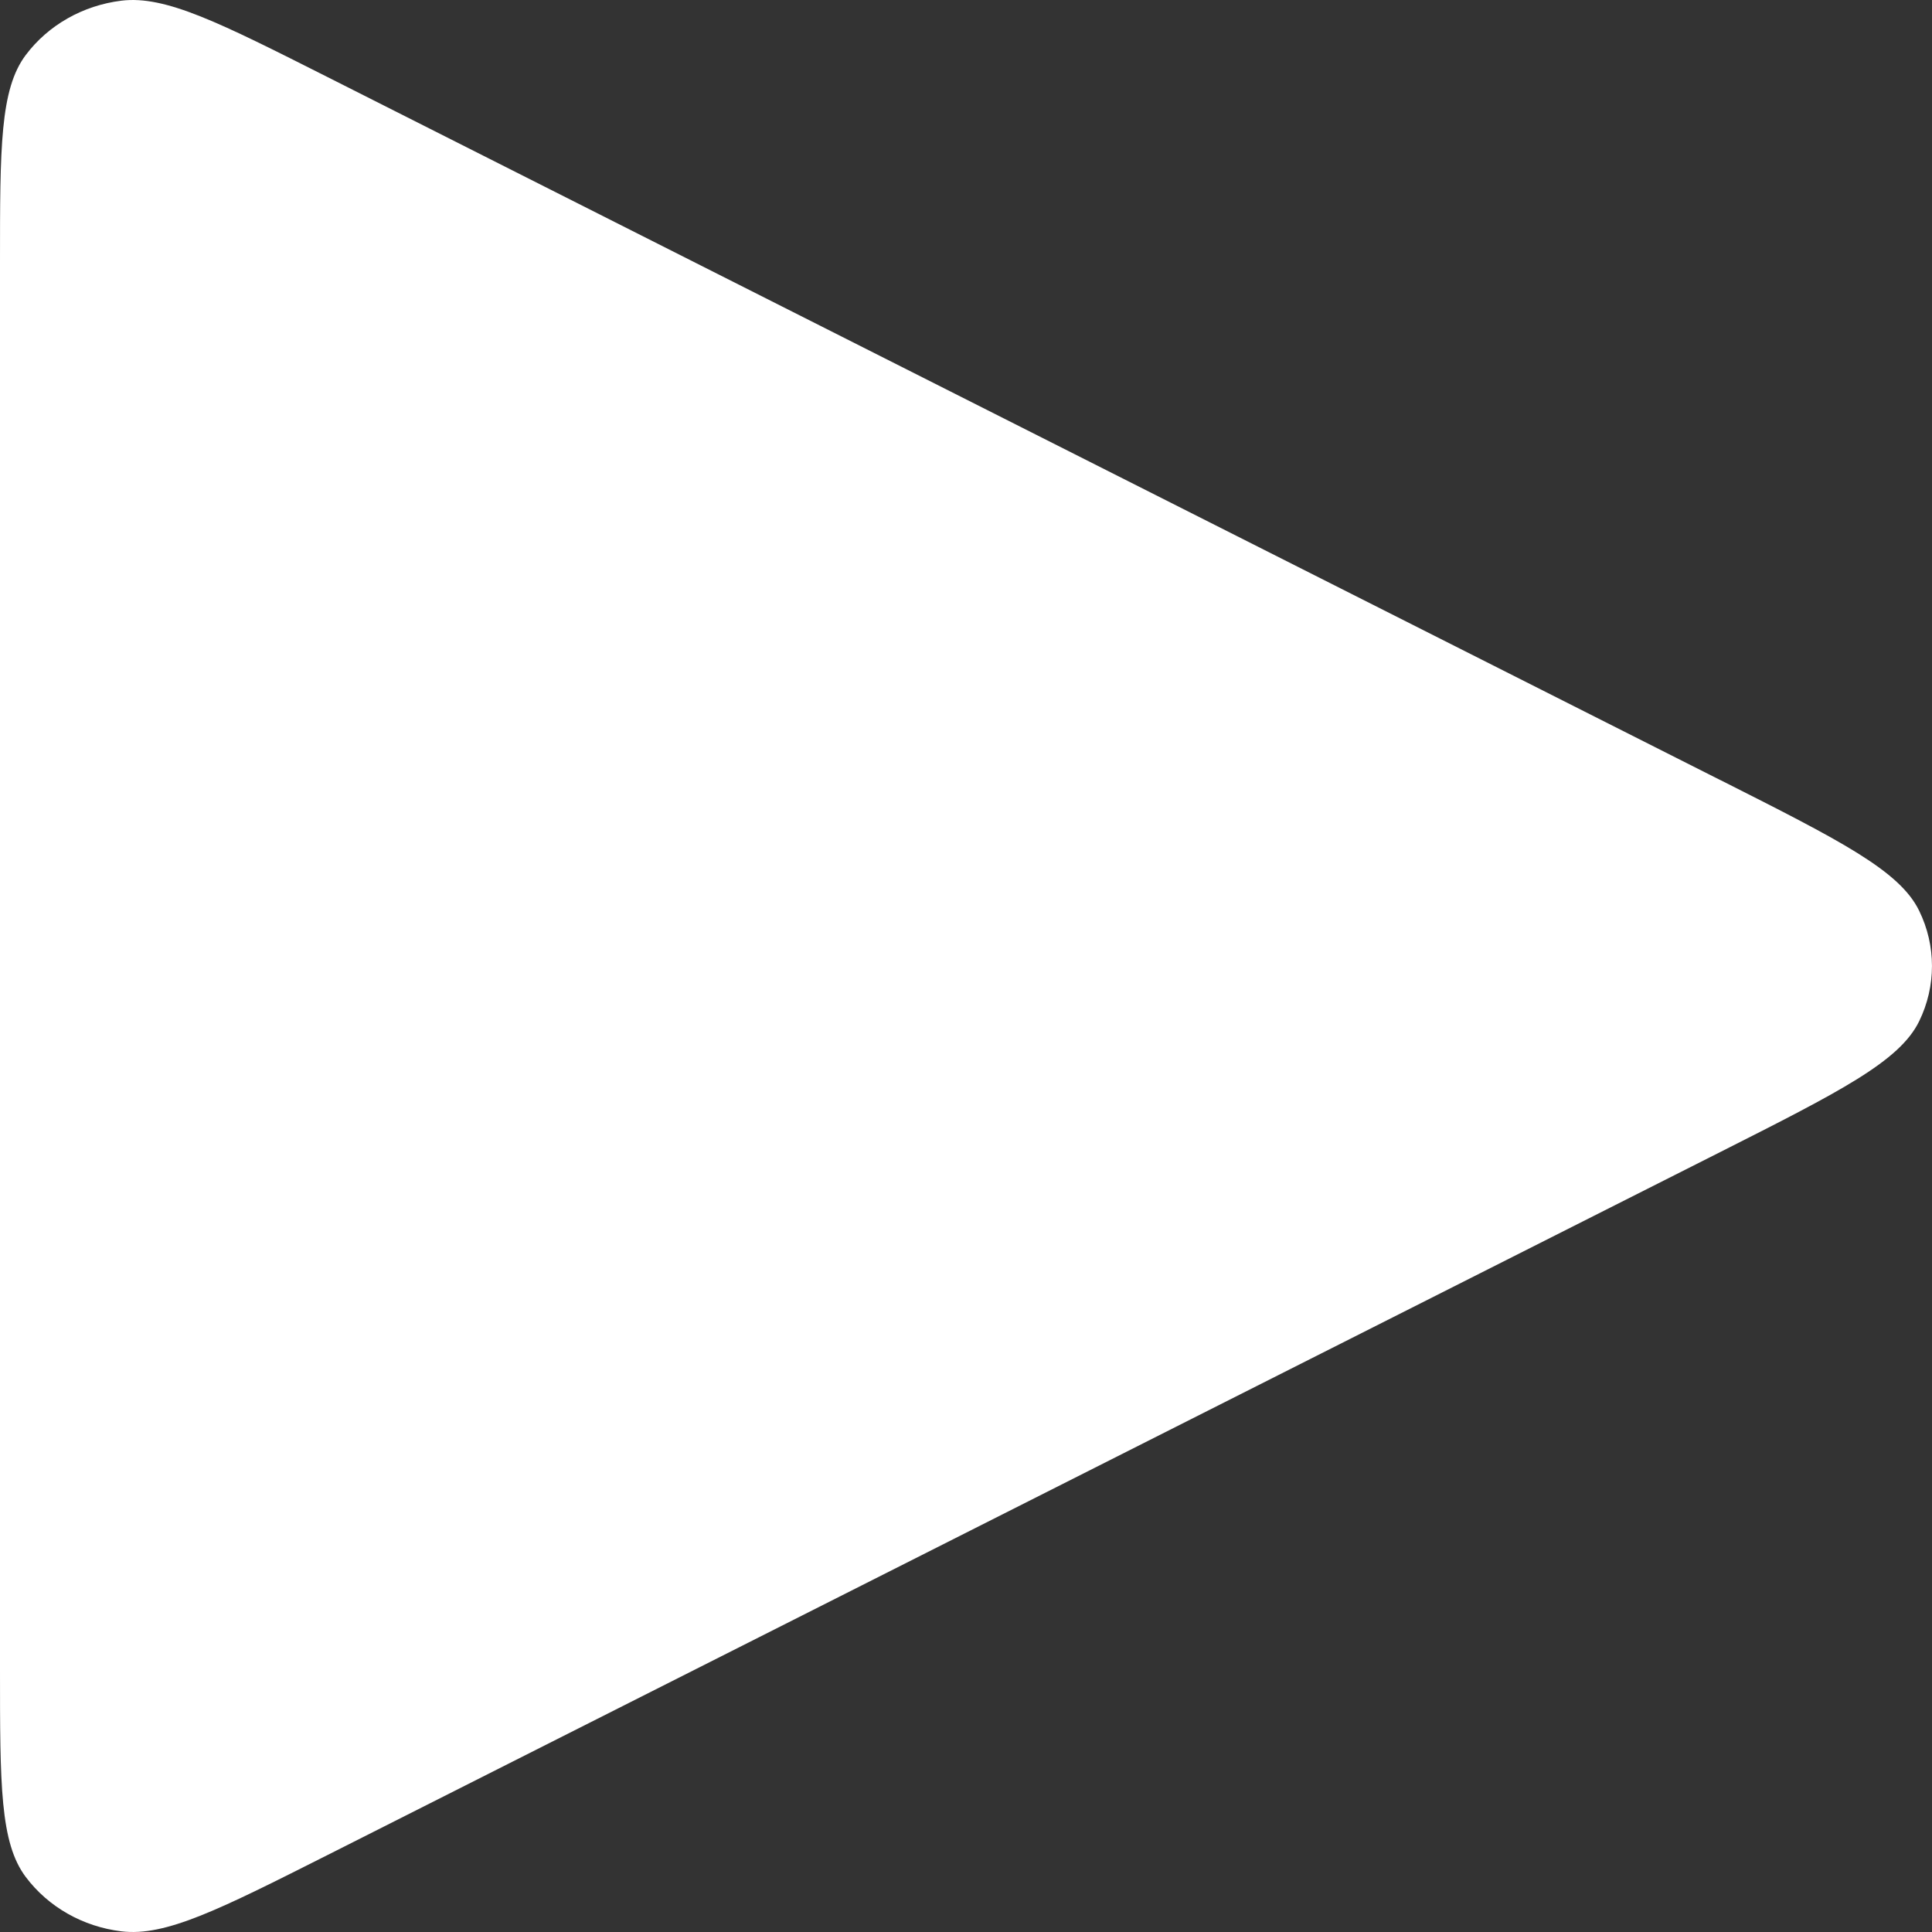 <svg width="20" height="20" viewBox="0 0 20 20" fill="none" xmlns="http://www.w3.org/2000/svg">
<rect x="0" y="0" width="20" height="20" fill="#333333" stroke="none"/>
<path d="M0 17.276V2.724C0 1.525 -7.45058e-08 0.924 0.267 0.569C0.5 0.259 0.859 0.056 1.257 0.007C1.713 -0.049 2.273 0.234 3.391 0.798L17.806 8.074L17.811 8.076C19.047 8.7 19.665 9.012 19.867 9.428C20.044 9.79 20.044 10.209 19.867 10.572C19.664 10.988 19.045 11.301 17.806 11.927L3.391 19.203C2.272 19.767 1.714 20.049 1.257 19.993C0.859 19.945 0.5 19.741 0.267 19.431C-7.45058e-08 19.076 0 18.477 0 17.276Z" fill="white"/>
</svg>
